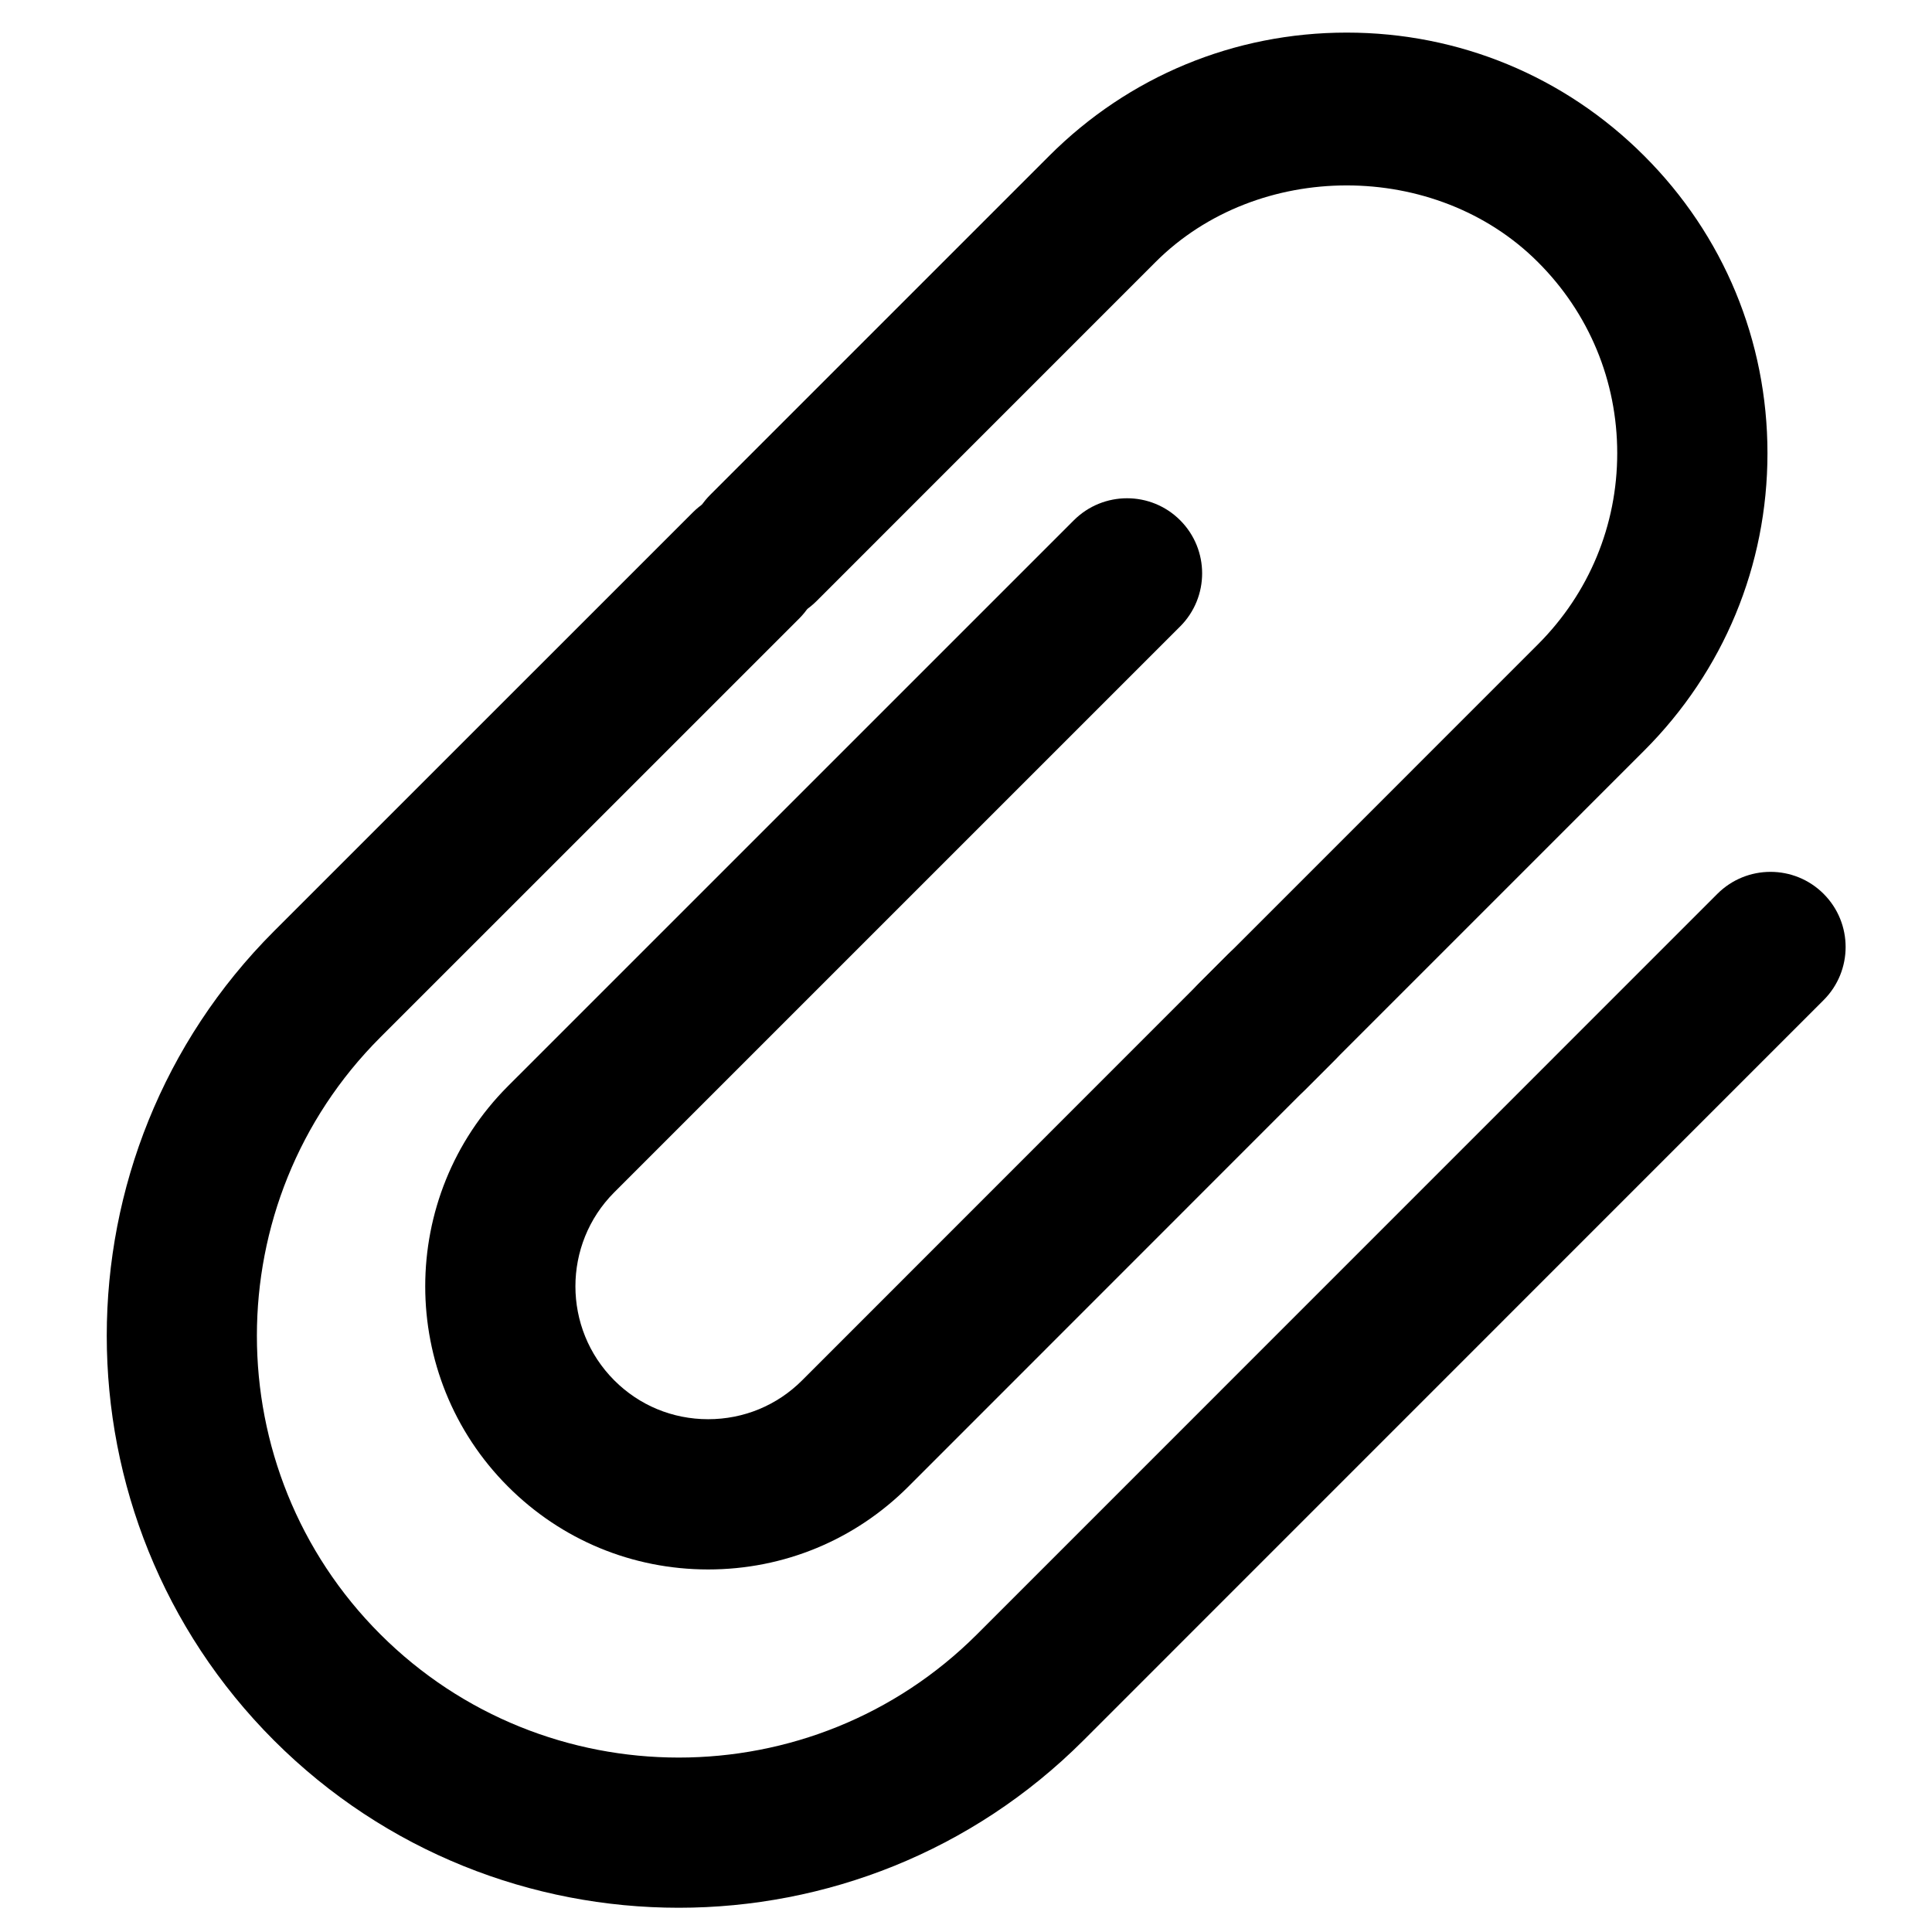 <?xml version="1.0" encoding="utf-8"?>
<!-- Generator: Adobe Illustrator 17.0.0, SVG Export Plug-In . SVG Version: 6.00 Build 0)  -->
<!DOCTYPE svg PUBLIC "-//W3C//DTD SVG 1.1//EN" "http://www.w3.org/Graphics/SVG/1.1/DTD/svg11.dtd">
<svg version="1.1" id="Layer_1" xmlns="http://www.w3.org/2000/svg" xmlns:xlink="http://www.w3.org/1999/xlink" x="0px" y="0px"
	 width="150px" height="150px" viewBox="0 0 150 150" enable-background="new 0 0 150 150" xml:space="preserve">
<g>
	<g>
		<path d="M52.696,148.118c-11.379,0-22.759-4.329-31.421-12.988C3.96,117.805,3.96,89.622,21.272,72.297l32.525-32.52
			c2.28-2.274,5.975-2.271,8.249,0.003c2.277,2.277,2.277,5.969-0.003,8.249L29.521,80.546
			c-12.768,12.773-12.768,33.562,0.003,46.335c12.776,12.765,33.565,12.773,46.341-0.003L133.334,69.4
			c2.28-2.28,5.975-2.277,8.249-0.003c2.28,2.28,2.28,5.972,0.003,8.249l-57.472,57.481
			C75.451,143.786,64.072,148.118,52.696,148.118L52.696,148.118z"/>
	</g>
	<g>
		<path d="M97.212,86.308c-1.492,0-2.986-0.57-4.123-1.707c-2.28-2.28-2.28-5.972-0.003-8.249L119.4,50.035
			c3.973-3.972,6.161-9.247,6.161-14.849c0-5.606-2.185-10.875-6.158-14.838c-7.933-7.939-21.757-7.933-29.684-0.006l-26.326,26.33
			c-2.28,2.274-5.972,2.274-8.252,0c-2.277-2.28-2.277-5.972,0-8.252l26.326-26.326c6.167-6.167,14.368-9.563,23.092-9.563
			s16.926,3.396,23.092,9.566c6.172,6.163,9.575,14.365,9.575,23.089c0,8.721-3.402,16.922-9.578,23.098l-26.311,26.314
			C100.197,85.738,98.703,86.308,97.212,86.308L97.212,86.308z"/>
	</g>
	<g>
		<path d="M54.981,121.852h-0.008c-5.874-0.003-11.391-2.289-15.535-6.439c-8.565-8.568-8.565-22.516,0.003-31.09l43.937-43.934
			c2.28-2.271,5.975-2.274,8.248,0.003c2.277,2.277,2.277,5.969-0.003,8.249L47.69,92.572c-4.02,4.023-4.02,10.573,0.003,14.599
			c1.94,1.943,4.527,3.016,7.286,3.016h0.002c2.762,0,5.352-1.072,7.295-3.016l33.089-33.101c2.28-2.274,5.975-2.277,8.249-0.003
			c2.28,2.277,2.28,5.972,0.003,8.248l-33.089,33.101C66.379,119.565,60.859,121.852,54.981,121.852L54.981,121.852z"/>
	</g>
</g>
</svg>
